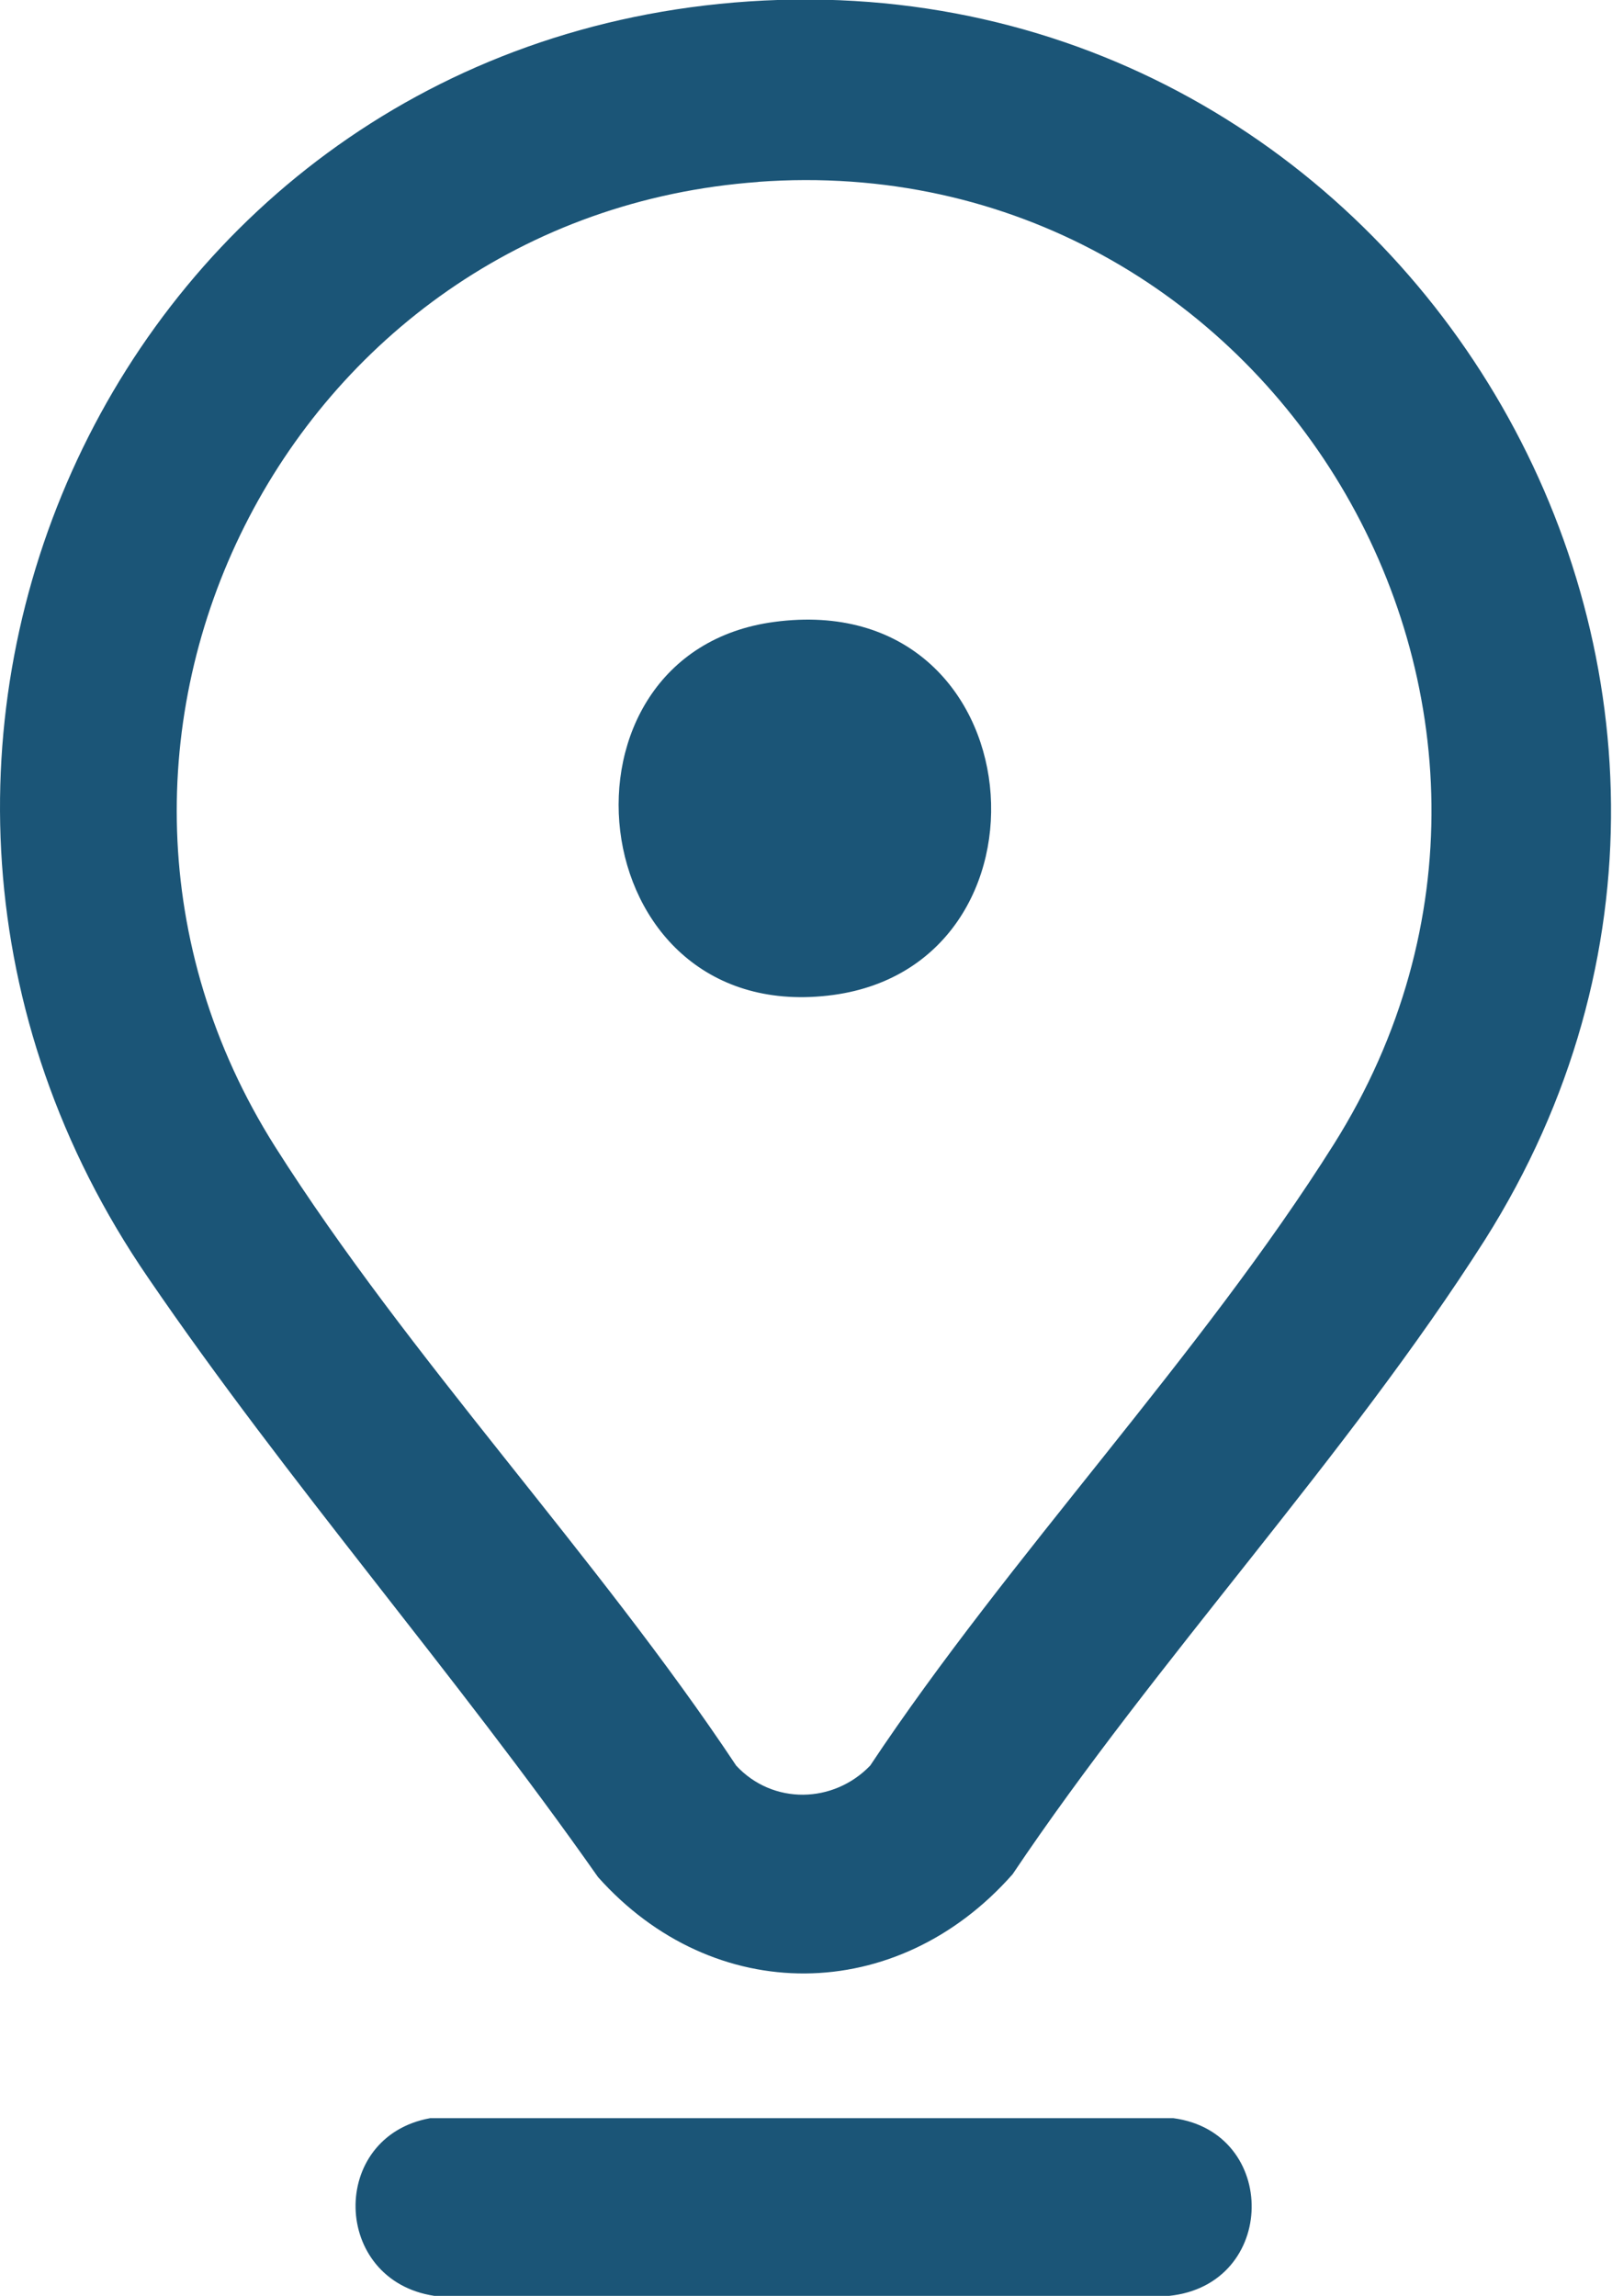 <svg xmlns="http://www.w3.org/2000/svg" id="Capa_2" data-name="Capa 2" viewBox="0 0 11.43 16.28"><defs><style>      .cls-1 {        fill: #1b5577;      }    </style></defs><g id="Capa_1-2" data-name="Capa 1"><g id="ocznRJ"><g><path class="cls-1" d="M5.31.01c4.65-.31,7.72,4.82,5.22,8.78-.98,1.54-2.33,2.98-3.35,4.5-.82.93-2.12.94-2.94.02-1.01-1.44-2.2-2.8-3.19-4.25C-1.49,5.36.83.31,5.31.01ZM5.38,1.29C2.03,1.53.15,5.28,1.95,8.13c.95,1.5,2.28,2.9,3.27,4.39.26.28.69.27.95,0,.99-1.49,2.34-2.9,3.29-4.41,1.94-3.09-.46-7.09-4.09-6.82Z"></path><path class="cls-1" d="M3.06,15.02h5.26c.75.1.74,1.18-.03,1.26H3.08c-.73-.11-.75-1.13-.03-1.26Z"></path><path class="cls-1" d="M5.49,4.41c-1.65.22-1.39,2.85.38,2.65,1.7-.19,1.49-2.9-.38-2.65Z"></path></g></g></g></svg>